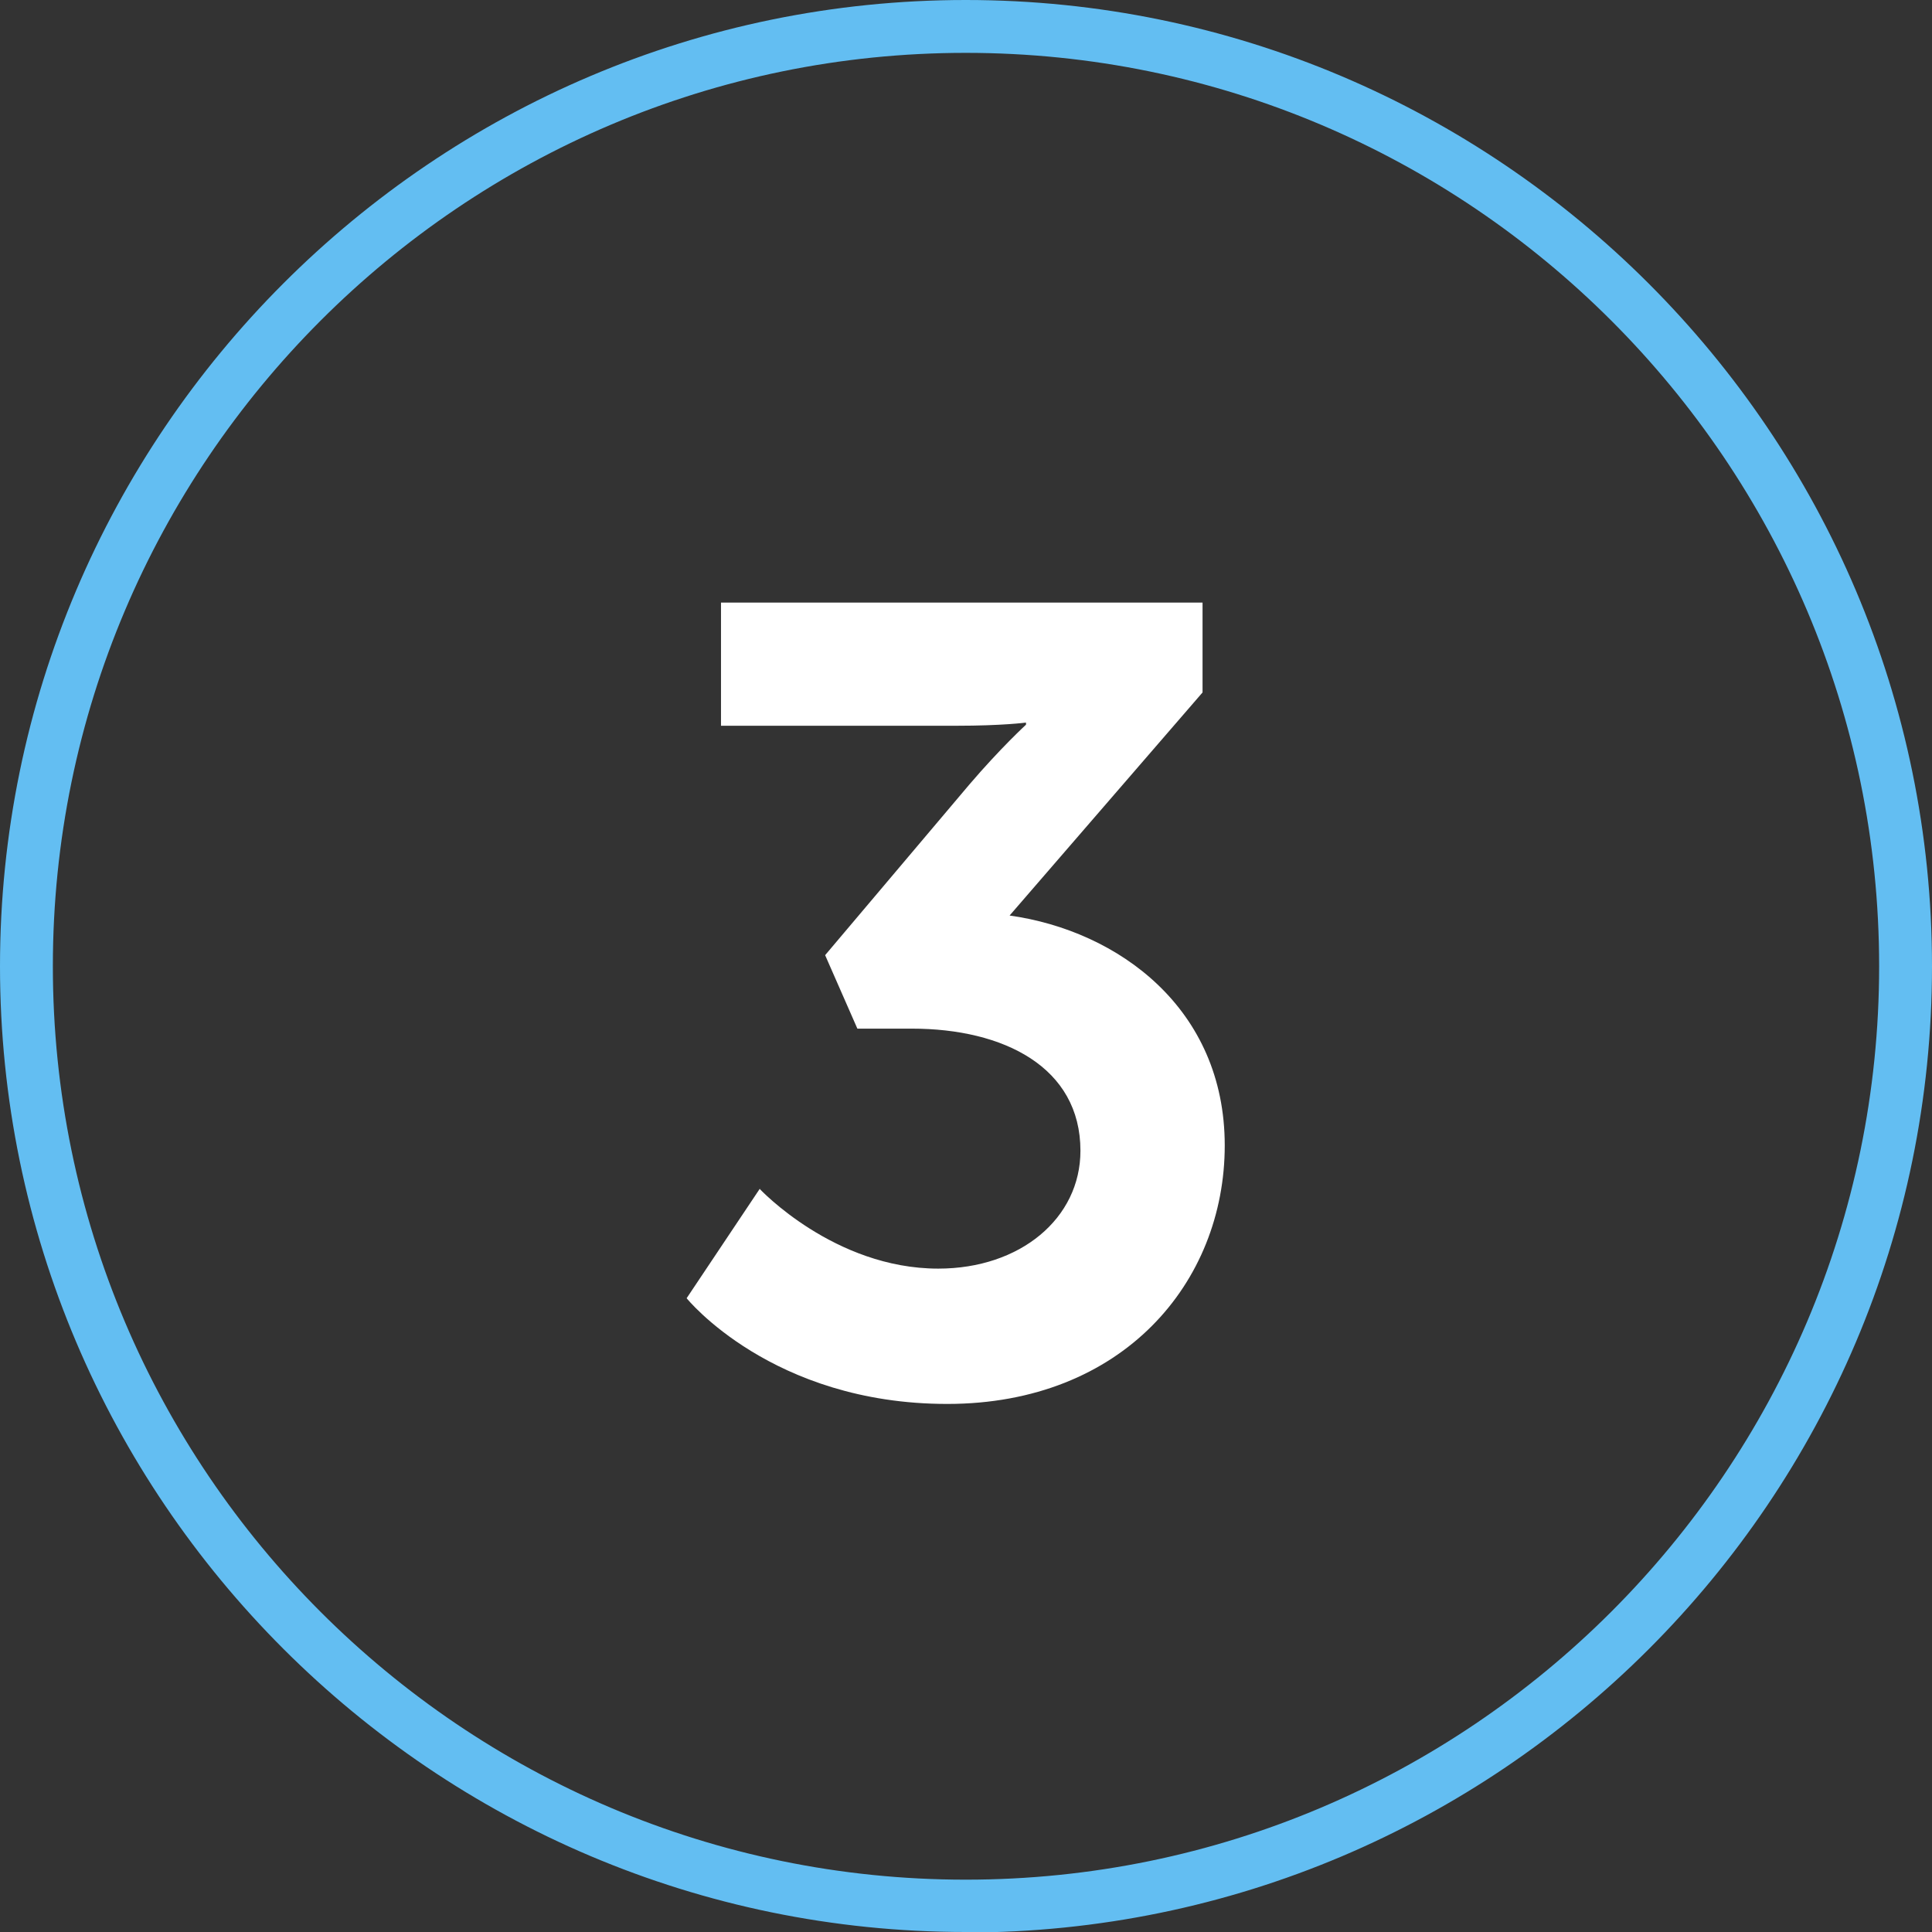 <?xml version="1.0" encoding="UTF-8"?> <svg xmlns="http://www.w3.org/2000/svg" viewBox="0 0 36.55 36.55"><rect x="0" y="0" width="36.55" height="36.55" fill="#333333" stroke="none"/><defs><style>.d{fill:#fff;}.e{fill:#63bef2;}</style></defs><g id="a"></g><g id="b"><g id="c"><g><path class="e" d="M18.27,36.55C8.2,36.55,0,28.35,0,18.28S8.2,0,18.27,0s18.28,8.2,18.28,18.28-8.2,18.28-18.28,18.28ZM18.27,1C8.75,1,1,8.75,1,18.28s7.75,17.28,17.27,17.28,17.28-7.75,17.28-17.28S27.8,1,18.27,1Z"></path><path class="d" d="M14.37,22.49s1.41,1.51,3.38,1.51c1.55,0,2.69-.95,2.69-2.23,0-1.58-1.45-2.31-3.19-2.31h-1.03l-.61-1.39,2.73-3.23c.59-.69,1.07-1.13,1.07-1.13v-.04s-.44,.06-1.32,.06h-4.45v-2.33h9.11v1.7l-3.65,4.22c2.06,.29,4.07,1.76,4.07,4.35s-1.93,4.89-5.25,4.89-4.93-2-4.93-2l1.39-2.08Z"></path></g></g></g></svg> 